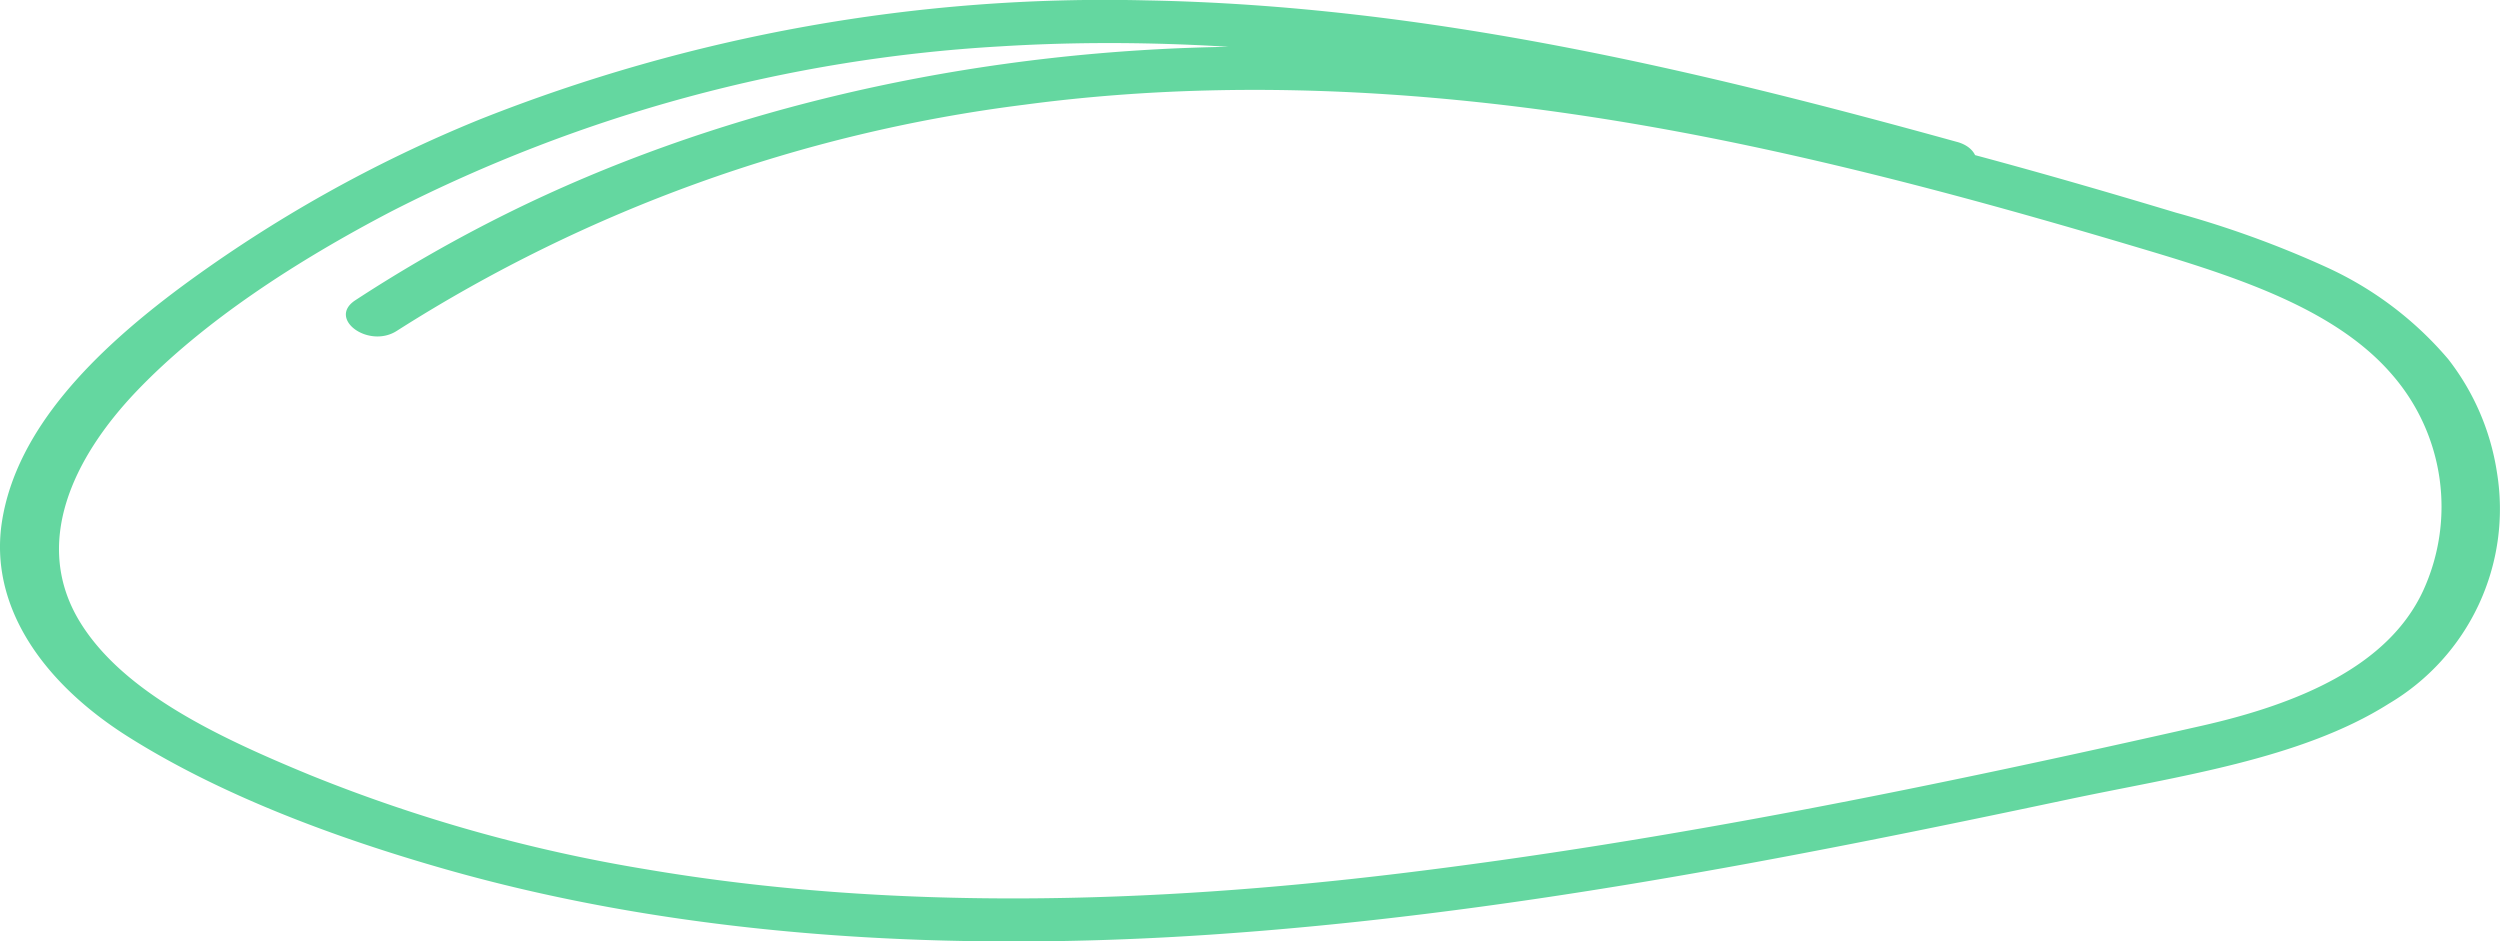 <svg height="69.836" viewBox="0 0 185.461 69.836" width="185.461" xmlns="http://www.w3.org/2000/svg"><path d="m683.794 232.6c-19.31-5.342-39.317-10.119-60.147-10.5a125.658 125.658 0 0 0 -49.426 8.825 102 102 0 0 0 -22.205 12.456c-6.421 4.776-12.161 10.51-13.251 17.336-1 6.265 2.982 12 9.381 16.026 6.846 4.312 15.276 7.472 23.658 9.853 17.893 5.081 37.529 6.092 56.511 4.818 21.712-1.457 42.868-5.625 63.742-10.044 8.08-1.71 17.231-2.958 23.773-7.1a16.773 16.773 0 0 0 8.014-17.17 18.077 18.077 0 0 0 -3.618-8.392 25.98 25.98 0 0 0 -9.057-6.829 74.6 74.6 0 0 0 -11.121-4.028c-4.84-1.458-9.707-2.87-14.622-4.193-18.755-5.049-38.635-8.8-58.781-8.032-17.919.682-35.442 4.872-50.314 12.228a109.974 109.974 0 0 0 -11.361 6.492c-2.1 1.374 1 3.628 3.095 2.26a112.8 112.8 0 0 1 46.577-16.771c17.952-2.394 36.284-.634 53.676 3.042 9.561 2.021 18.89 4.583 28.106 7.32 7.363 2.186 15.21 4.523 19.63 9.65a14.923 14.923 0 0 1 2.289 16.108c-2.6 5.527-9.157 8.321-16.412 9.961-19.5 4.409-39.391 8.525-59.55 10.96-18.417 2.225-37.521 2.794-55.817-.314a116.933 116.933 0 0 1 -24.926-6.986c-6.624-2.731-13.786-6.043-17.049-11.292-3.632-5.837-.58-12.233 4.154-17.192 4.97-5.2 11.884-9.672 18.918-13.346a113.538 113.538 0 0 1 45.1-12.231c19.156-1.194 38.1 2.056 56.118 6.53 4.615 1.145 9.192 2.373 13.75 3.635 2.636.729 3.776-2.359 1.164-3.082" fill="#64d7a0" transform="translate(-538.612 -222.071)"/></svg>